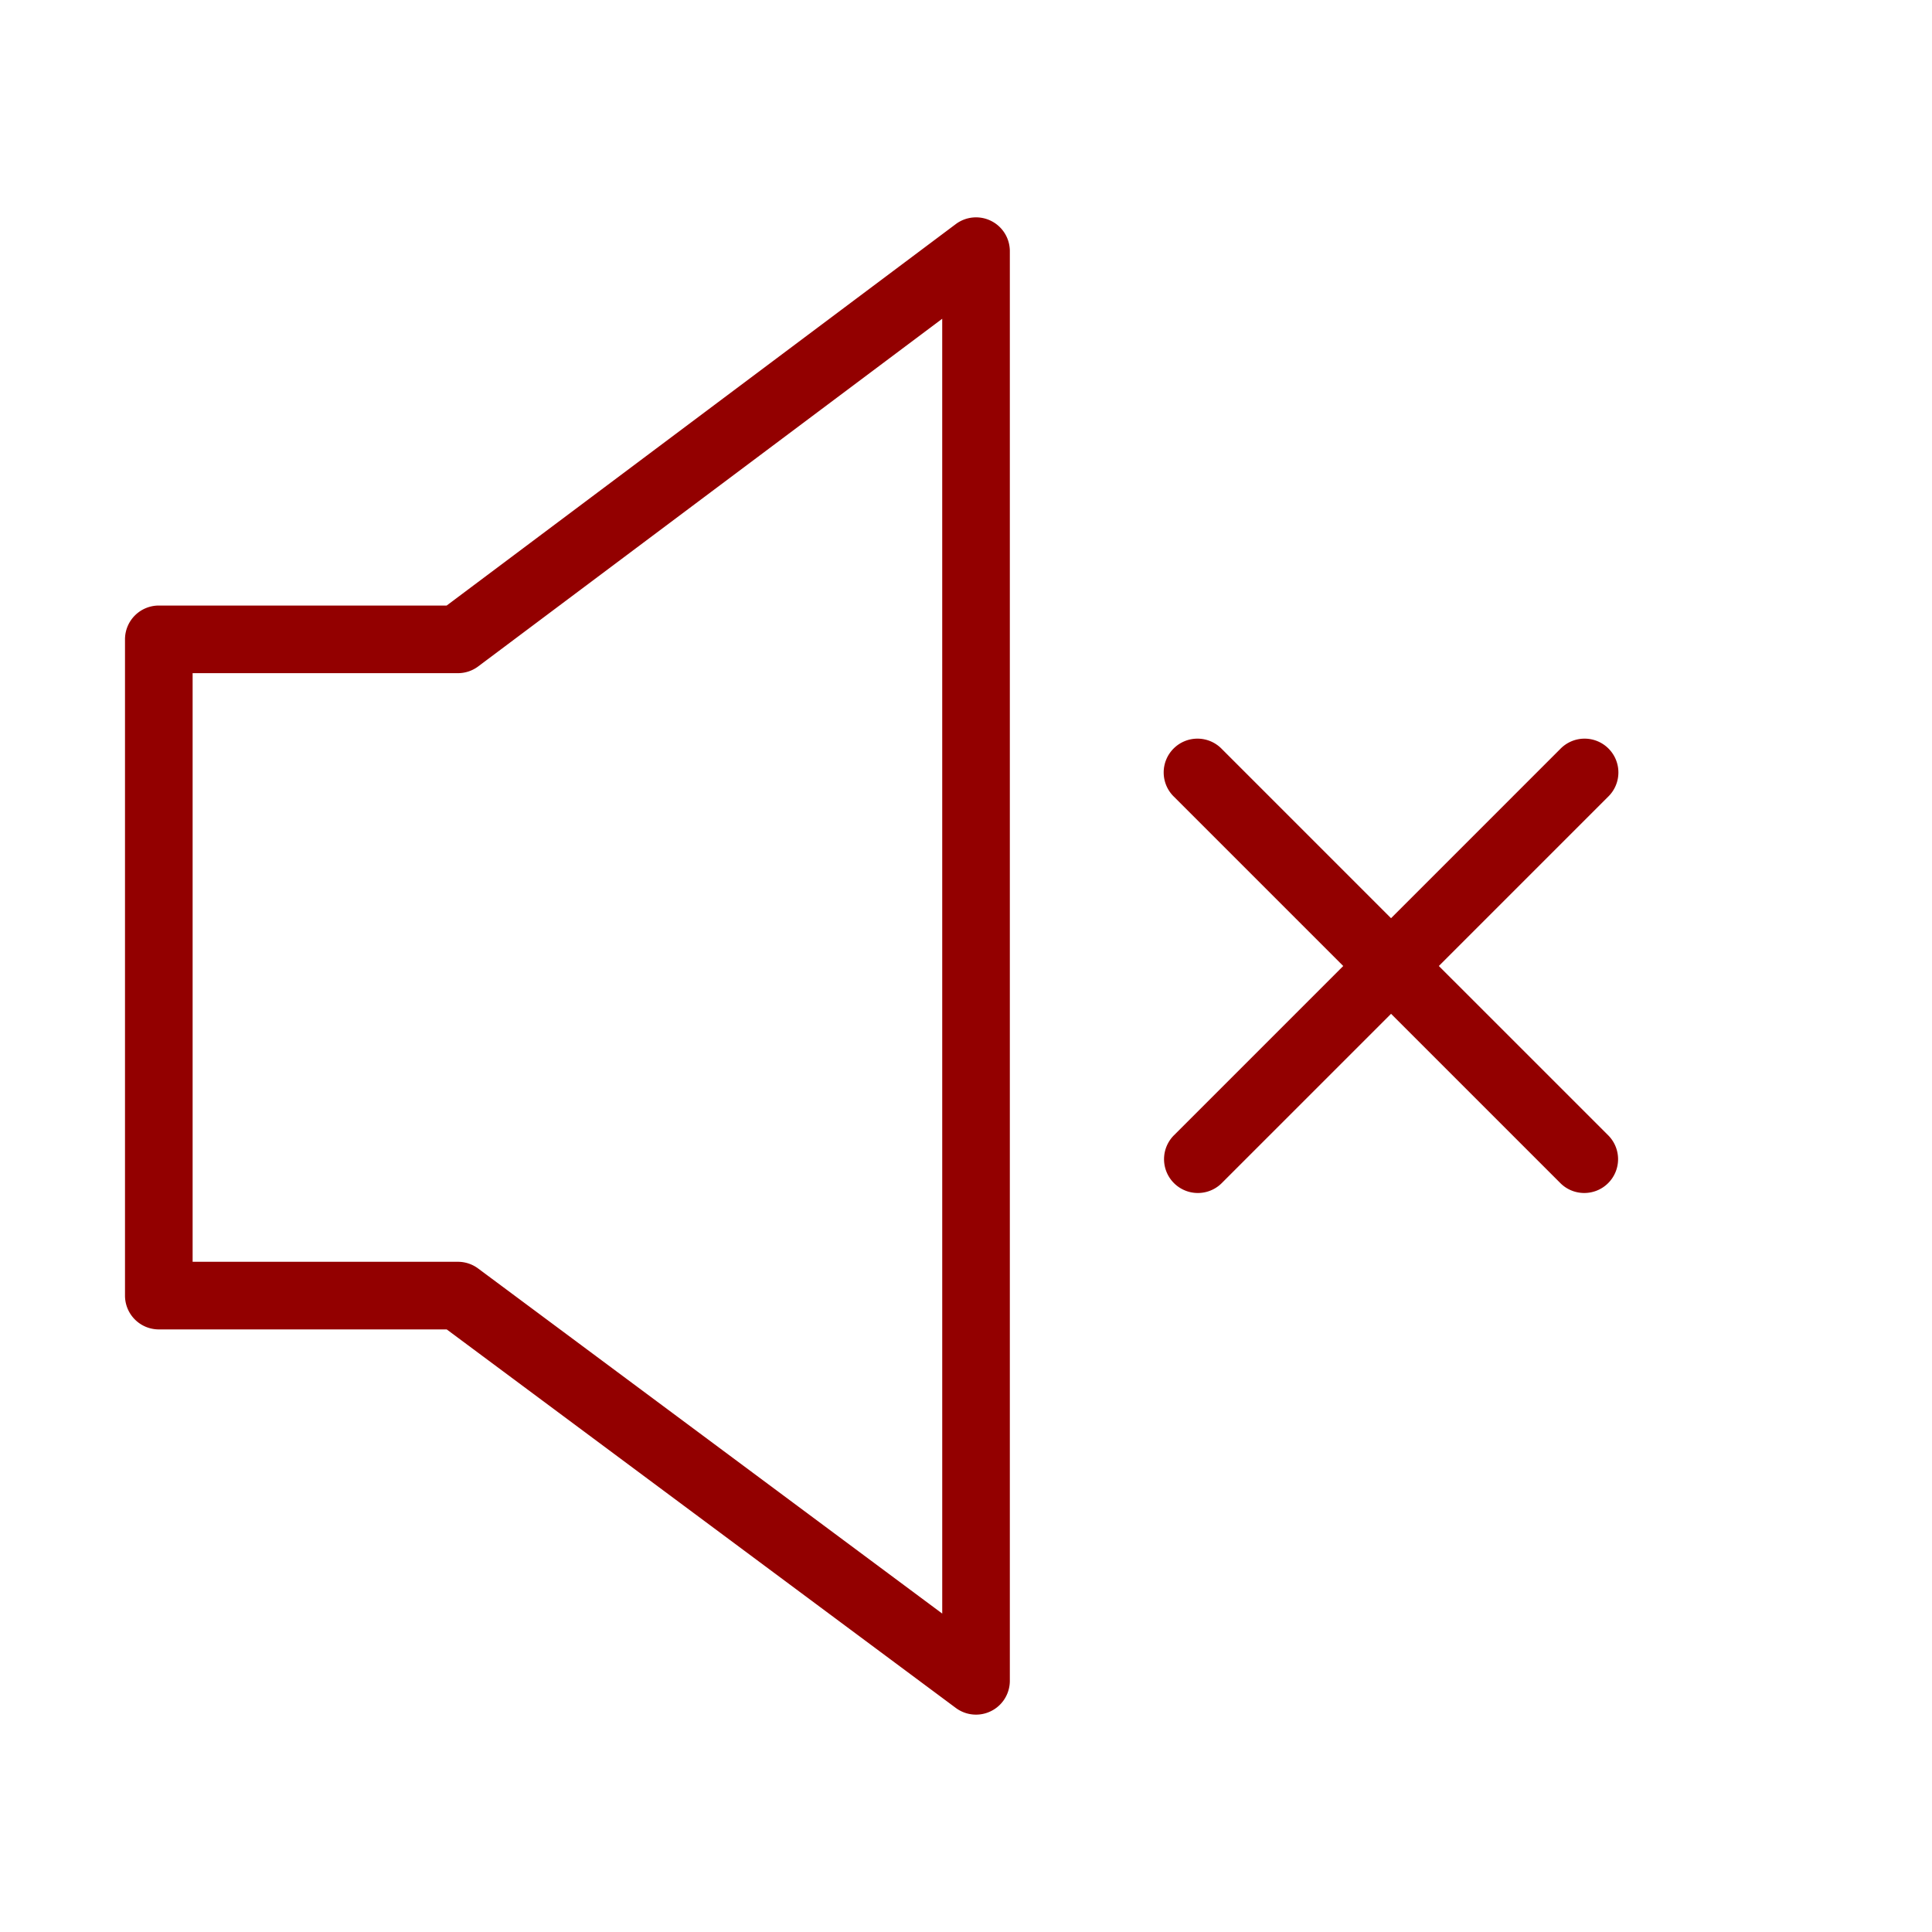 <svg xmlns="http://www.w3.org/2000/svg" viewBox="0 0 100 100" fill-rule="evenodd"><g class="t-group-origins"><path d="m74.121 50 8.939-8.939a1.5 1.5 0 1 0-2.121-2.121L72 47.879l-8.939-8.939a1.5 1.5 0 1 0-2.121 2.121L69.879 50l-8.939 8.939a1.5 1.5 0 1 0 2.122 2.121l8.939-8.939 8.939 8.939c.293.293.677.439 1.061.439s.768-.146 1.061-.439a1.5 1.5 0 0 0 0-2.121L74.121 50zm-22.93-38.341a1.5 1.5 0 0 0-1.571.141L23.202 31.593H8.22a1.5 1.5 0 0 0-1.5 1.5V67.06a1.5 1.5 0 0 0 1.5 1.5h14.985l26.419 19.644A1.501 1.501 0 0 0 52.019 87V13a1.498 1.498 0 0 0-.828-1.341zM49.02 84.016l-24.423-18.16a1.504 1.504 0 0 0-.895-.296H9.72V34.593h13.982a1.5 1.5 0 0 0 .899-.299l24.418-18.295.001 68.017z" stroke-width="0.5" stroke="#930000" fill="#930000" stroke-width-old="0"></path></g></svg>
